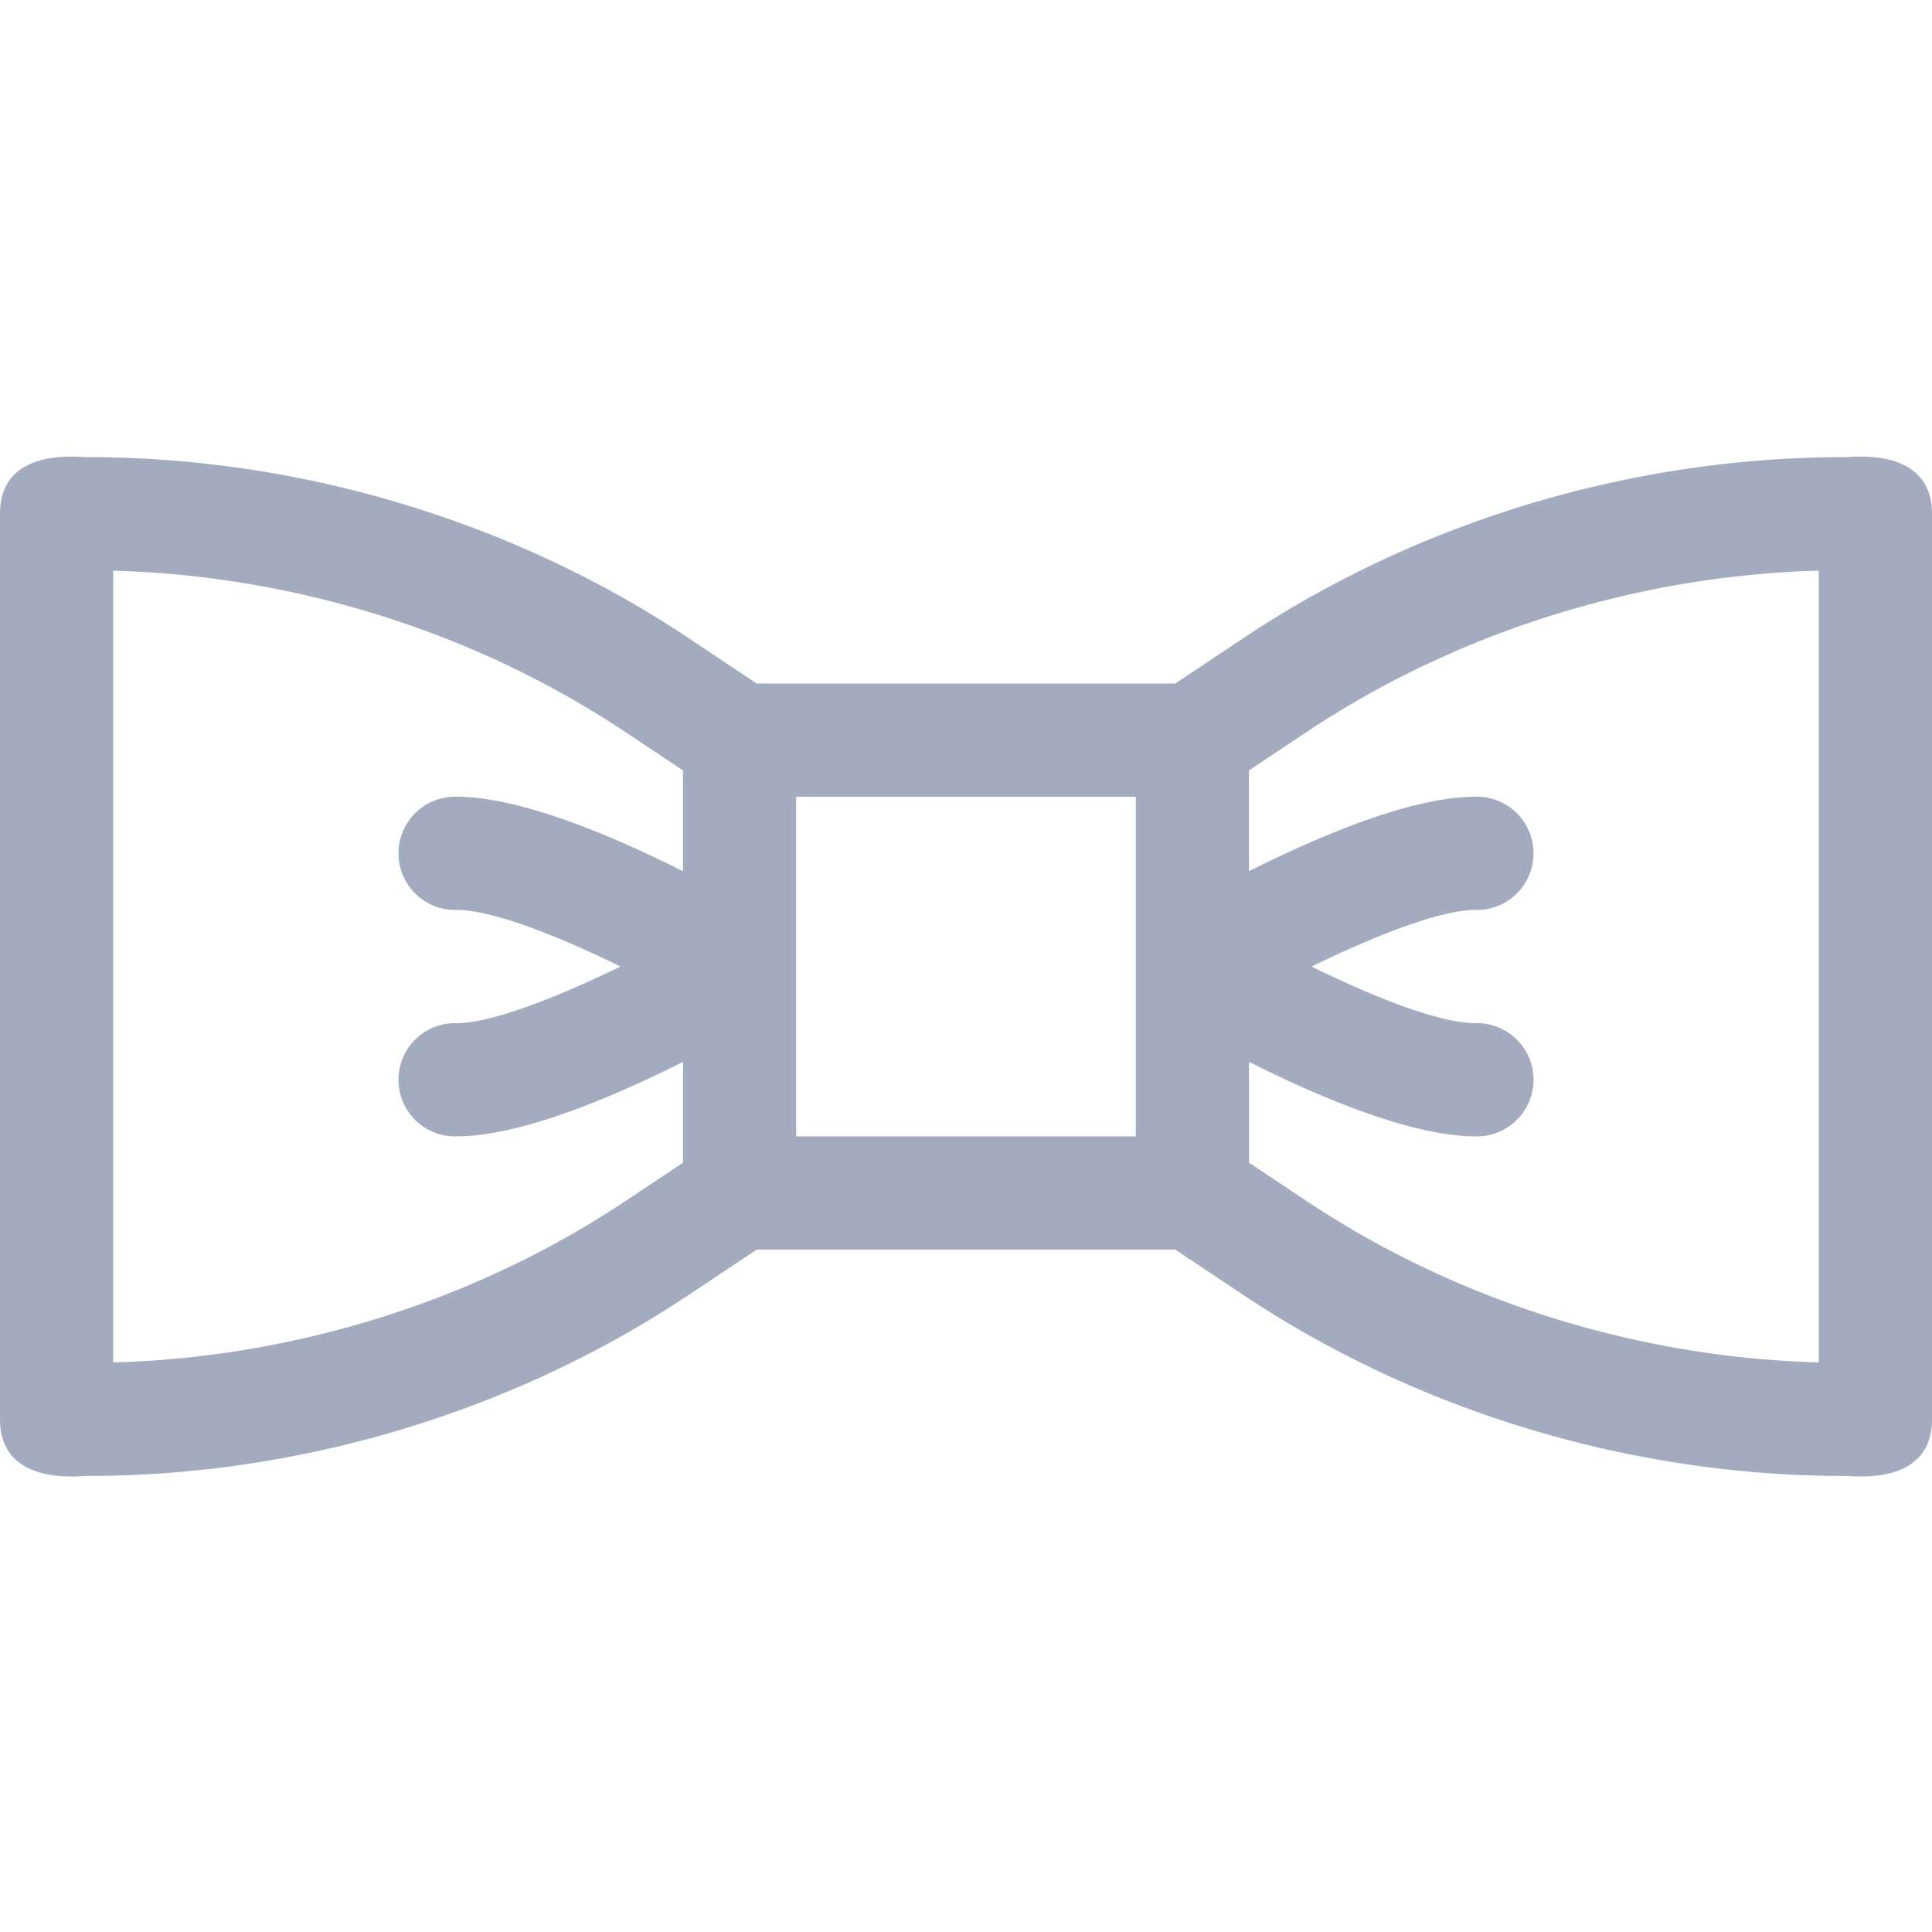 <svg width="46" height="46" viewBox="0 0 46 46" fill="none" xmlns="http://www.w3.org/2000/svg">
    <g clip-path="url(#j43lb4sjga)">
        <path d="M43.911 10.884c-5.057 0-10.133 1.527-14.293 4.3l-1.635 1.09h-9.966l-1.635-1.09c-4.16-2.773-9.236-4.3-14.293-4.3C2.01 10.906 0 10.577 0 12.232v21.562c0 1.65 2.019 1.328 2.089 1.348 5.057 0 10.133-1.528 14.293-4.3l1.635-1.09h9.966l1.635 1.09c4.16 2.773 9.236 4.3 14.293 4.3.077-.023 2.089.307 2.089-1.348V12.232c0-1.65-2.019-1.328-2.089-1.348zM2.695 32.438v-18.85c4.329.116 8.636 1.469 12.192 3.84l1.375.916v2.399c-1.624-.817-3.853-1.773-5.39-1.773a1.348 1.348 0 1 0 0 2.695c.869 0 2.45.636 3.9 1.347-1.48.724-3.063 1.349-3.9 1.349a1.348 1.348 0 1 0 0 2.695c1.537 0 3.766-.956 5.39-1.773v2.4l-1.375.916c-3.556 2.37-7.863 3.723-12.192 3.84zM18.957 18.97h8.086v8.086h-8.086V18.97zm24.348 13.468c-4.329-.116-8.636-1.469-12.192-3.84l-1.375-.916v-2.4c1.624.818 3.853 1.774 5.39 1.774a1.348 1.348 0 1 0 0-2.695c-.869 0-2.45-.636-3.9-1.347 1.48-.724 3.063-1.349 3.9-1.349a1.348 1.348 0 1 0 0-2.695c-1.537 0-3.766.956-5.39 1.773v-2.4l1.375-.916c3.556-2.37 7.863-3.724 12.192-3.84V32.44z" fill="#A3ACBF"/>
    </g>
    <defs>
        <clipPath id="j43lb4sjga">
            <path fill="#fff" d="M0 0h46v46H0z"/>
        </clipPath>
    </defs>
</svg>
